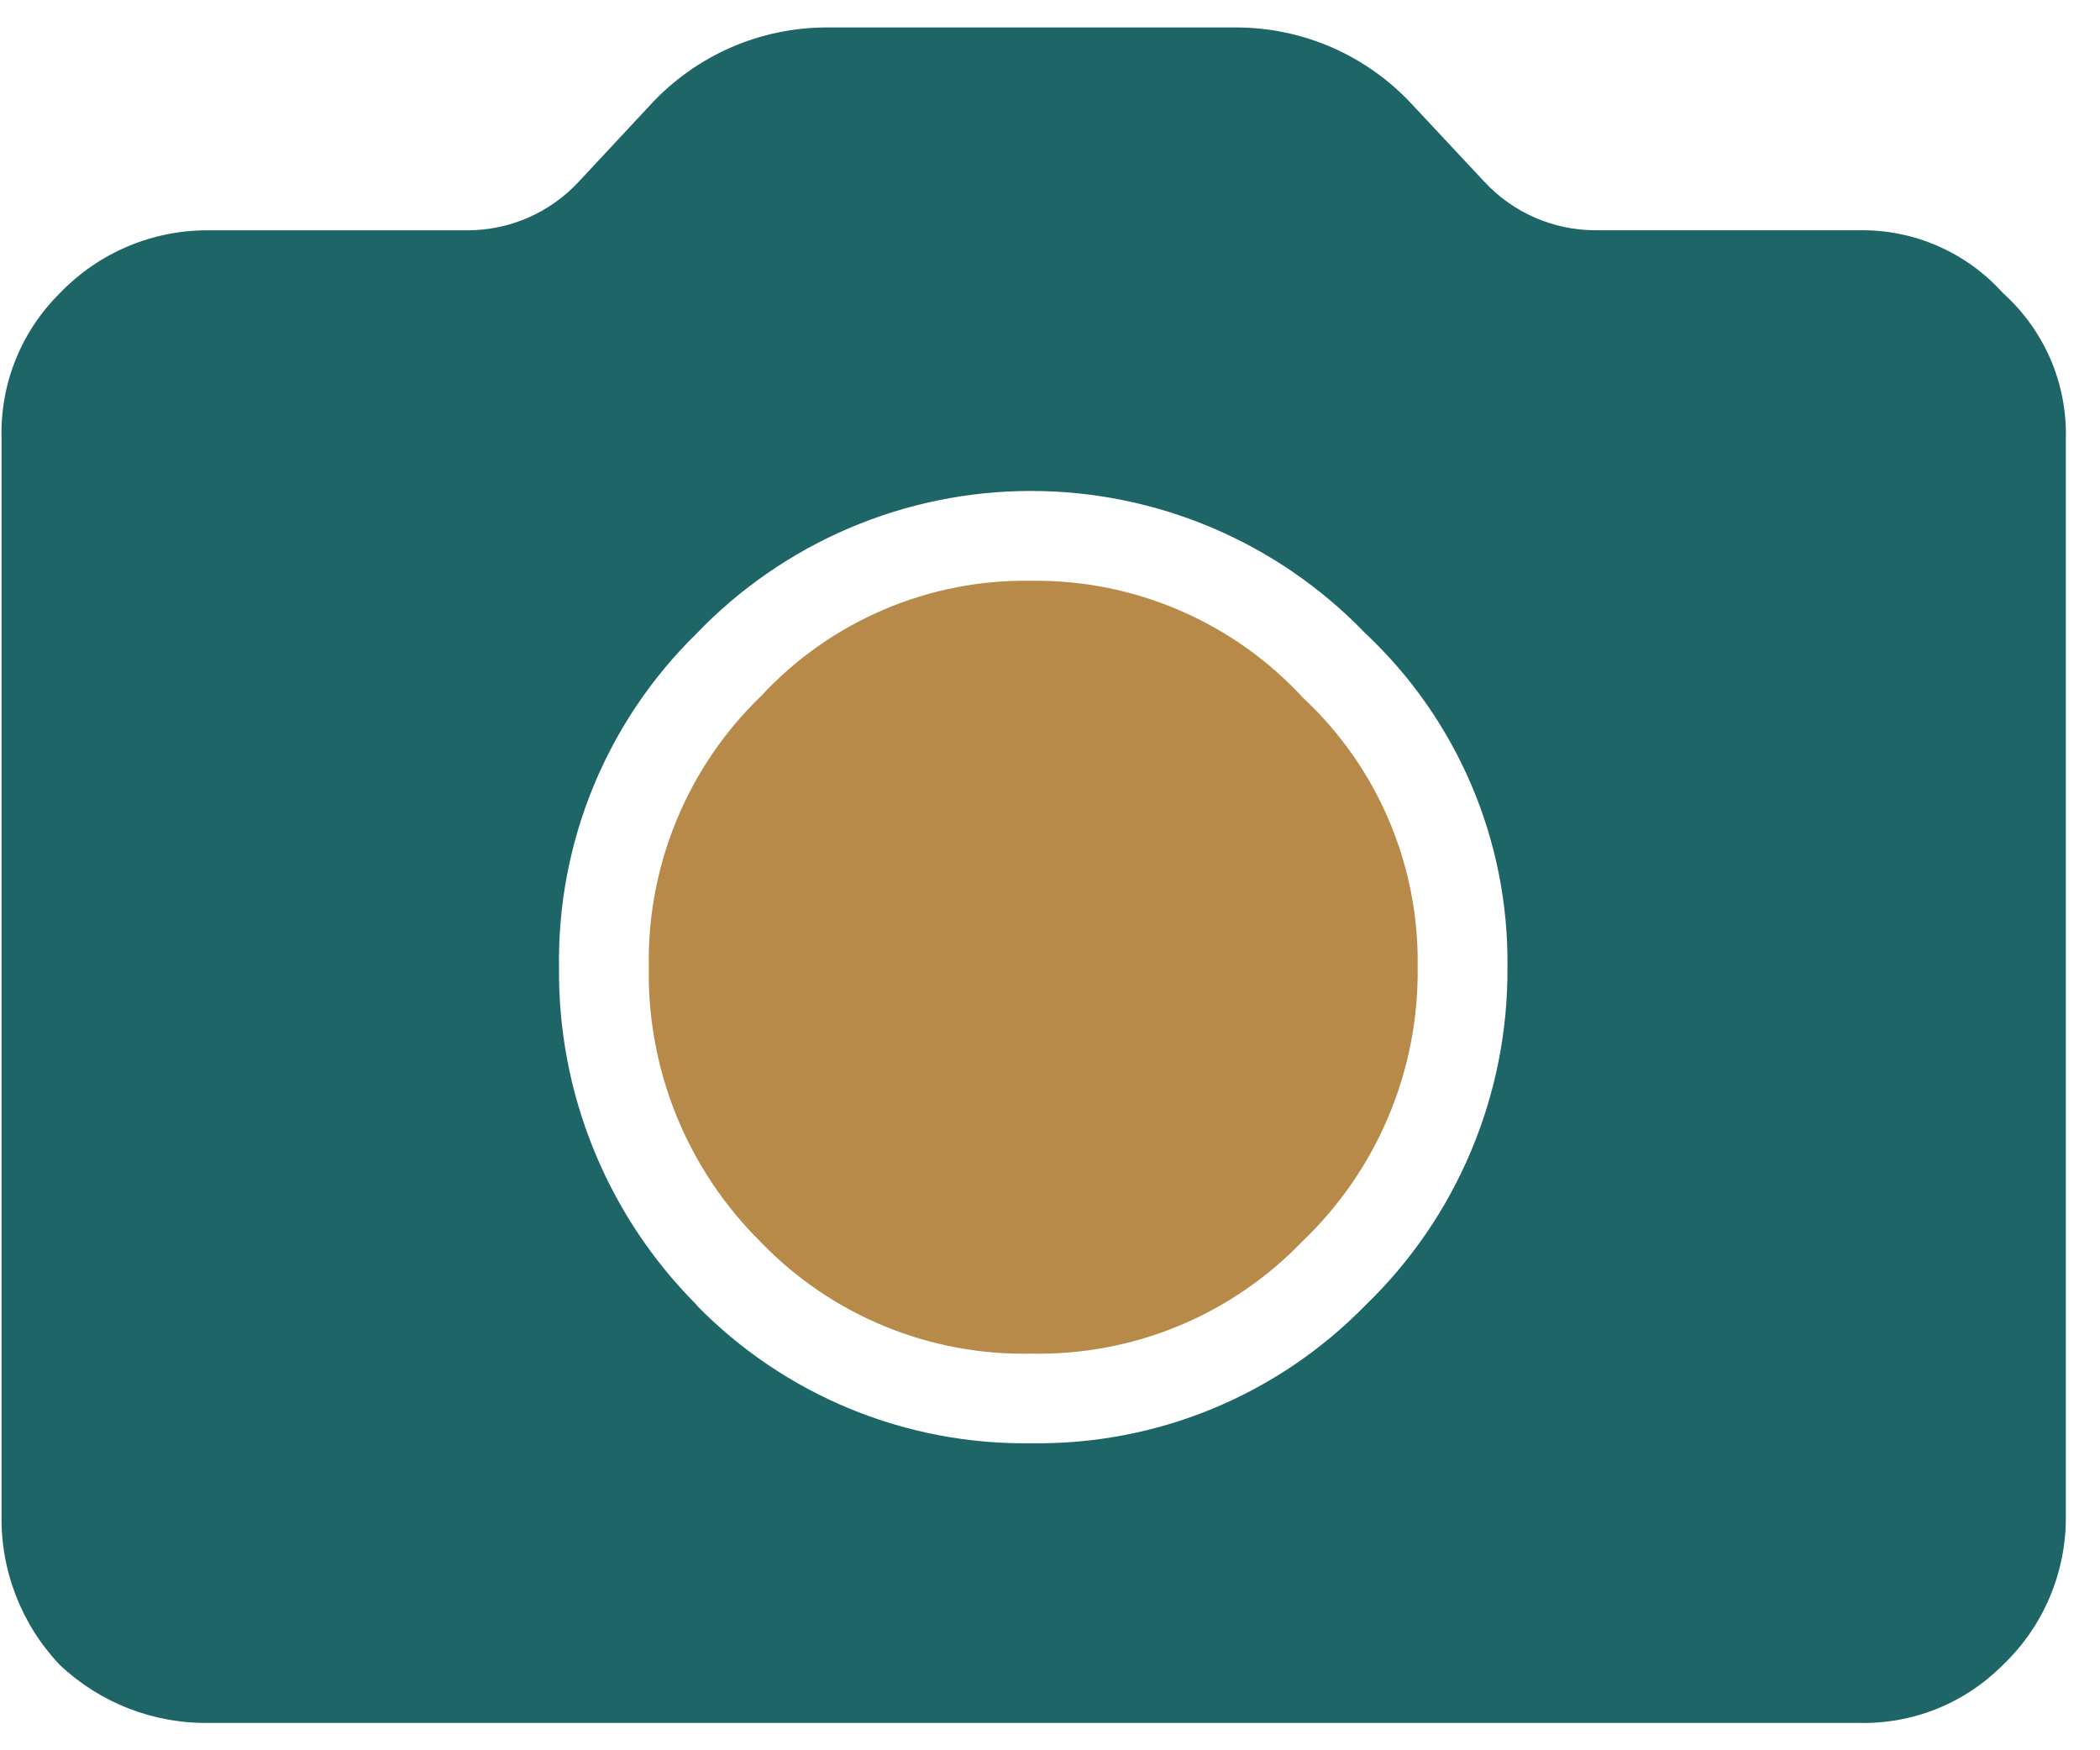 <svg width="60" height="50" viewBox="0 0 60 50" fill="none" xmlns="http://www.w3.org/2000/svg">
<path d="M57.228 8.373C56.708 7.793 56.069 7.332 55.353 7.022C54.639 6.712 53.865 6.561 53.086 6.578H45.586C44.992 6.578 44.404 6.456 43.859 6.219C43.314 5.982 42.823 5.635 42.418 5.2L40.351 2.989C39.707 2.292 38.926 1.736 38.056 1.356C37.186 0.977 36.247 0.782 35.298 0.784H23.641C22.692 0.782 21.753 0.977 20.883 1.356C20.013 1.736 19.232 2.292 18.588 2.989L16.526 5.201C16.12 5.636 15.63 5.983 15.085 6.22C14.54 6.457 13.951 6.579 13.357 6.579H5.982C5.185 6.571 4.395 6.726 3.661 7.035C2.926 7.343 2.263 7.799 1.711 8.374C1.163 8.915 0.732 9.563 0.445 10.278C0.158 10.993 0.022 11.759 0.044 12.529V43.282C0.016 44.873 0.614 46.411 1.711 47.564C2.864 48.652 4.397 49.245 5.982 49.218H53.082C53.849 49.24 54.612 49.105 55.324 48.821C56.037 48.536 56.683 48.108 57.224 47.564C57.802 47.013 58.261 46.348 58.57 45.611C58.88 44.874 59.034 44.081 59.024 43.282V12.529C59.043 11.748 58.893 10.971 58.583 10.254C58.272 9.536 57.81 8.895 57.228 8.373ZM39.005 37.295C37.765 38.565 36.279 39.568 34.639 40.245C32.998 40.921 31.237 41.256 29.463 41.229C27.69 41.255 25.93 40.921 24.29 40.247C22.649 39.572 21.163 38.572 19.921 37.306L19.895 37.268C18.634 36.003 17.637 34.498 16.964 32.843C16.29 31.188 15.953 29.416 15.972 27.629C15.946 25.858 16.281 24.101 16.955 22.464C17.63 20.826 18.63 19.343 19.896 18.104C21.13 16.817 22.612 15.792 24.252 15.091C25.892 14.39 27.657 14.027 29.44 14.025C31.224 14.023 32.99 14.38 34.632 15.077C36.274 15.773 37.758 16.794 38.996 18.078C40.301 19.3 41.338 20.78 42.039 22.424C42.741 24.069 43.092 25.841 43.07 27.629C43.084 29.432 42.73 31.218 42.031 32.88C41.333 34.542 40.303 36.044 39.005 37.295Z" fill="#1D6566"/>
<path d="M21.73 35.475C20.695 34.451 19.878 33.228 19.329 31.879C18.781 30.531 18.511 29.085 18.537 27.629C18.51 26.184 18.783 24.75 19.337 23.415C19.89 22.08 20.714 20.875 21.756 19.873C22.738 18.815 23.932 17.976 25.26 17.411C26.588 16.845 28.02 16.566 29.463 16.591C30.921 16.572 32.367 16.86 33.706 17.437C35.045 18.014 36.247 18.866 37.235 19.939C38.288 20.921 39.123 22.113 39.686 23.438C40.249 24.763 40.528 26.192 40.505 27.631C40.523 29.096 40.238 30.549 39.669 31.899C39.099 33.249 38.258 34.467 37.196 35.477C36.197 36.514 34.994 37.333 33.663 37.882C32.332 38.431 30.902 38.699 29.463 38.669C28.026 38.7 26.599 38.433 25.271 37.886C23.942 37.339 22.741 36.523 21.743 35.49L21.73 35.475Z" fill="#B88A4A"/>
</svg>
